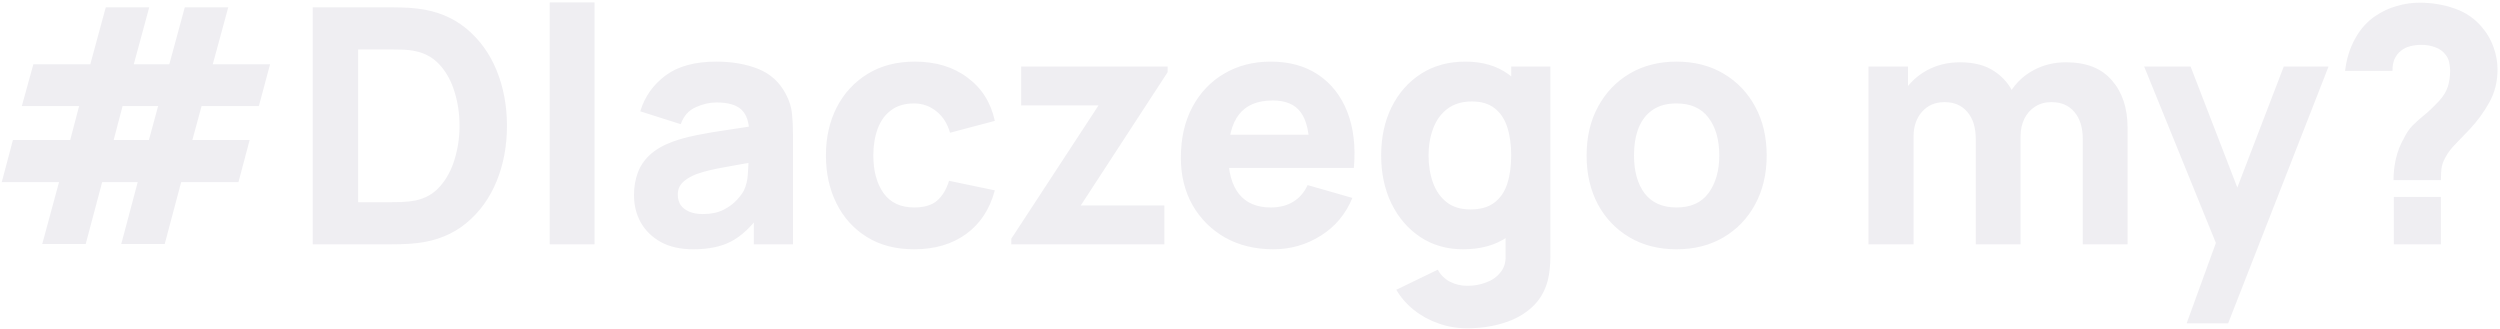 <svg xmlns="http://www.w3.org/2000/svg" width="972" height="128" viewBox="0 0 972 128" fill="none"><path opacity="0.6" d="M16.424 94.872L22.952 70.808H0.68L5.032 54.424H27.304L30.76 41.24H8.488L12.968 24.984H35.112L41.128 2.84H58.024L52.008 24.984H65.832L71.848 2.84H88.744L82.728 24.984H105L100.648 41.24H78.376L74.792 54.424H97.064L92.712 70.808H70.44L64.04 94.872H47.144L53.544 70.808H39.72L33.32 94.872H16.424ZM44.2 54.424H57.896L61.48 41.24H47.656L44.2 54.424ZM121.585 95V2.84H151.409C152.134 2.84 153.628 2.861 155.889 2.904C158.15 2.947 160.326 3.096 162.417 3.352C169.841 4.248 176.134 6.829 181.297 11.096C186.46 15.363 190.385 20.781 193.073 27.352C195.761 33.923 197.105 41.112 197.105 48.92C197.105 56.728 195.761 63.917 193.073 70.488C190.385 77.059 186.46 82.477 181.297 86.744C176.134 91.011 169.841 93.592 162.417 94.488C160.326 94.744 158.15 94.893 155.889 94.936C153.628 94.979 152.134 95 151.409 95H121.585ZM139.249 78.616H151.409C152.561 78.616 154.118 78.595 156.081 78.552C158.044 78.467 159.814 78.275 161.393 77.976C165.404 77.165 168.668 75.288 171.185 72.344C173.745 69.4 175.622 65.859 176.817 61.72C178.054 57.581 178.673 53.315 178.673 48.92C178.673 44.312 178.033 39.939 176.753 35.8C175.516 31.661 173.617 28.163 171.057 25.304C168.497 22.445 165.276 20.632 161.393 19.864C159.814 19.523 158.044 19.331 156.081 19.288C154.118 19.245 152.561 19.224 151.409 19.224H139.249V78.616ZM213.74 95V0.92H231.148V95H213.74ZM269.535 96.92C264.586 96.92 260.383 95.981 256.927 94.104C253.514 92.184 250.911 89.645 249.119 86.488C247.37 83.288 246.495 79.768 246.495 75.928C246.495 72.728 246.986 69.805 247.967 67.16C248.948 64.515 250.527 62.189 252.703 60.184C254.922 58.136 257.887 56.429 261.599 55.064C264.159 54.125 267.21 53.293 270.751 52.568C274.292 51.843 278.303 51.16 282.783 50.52C287.263 49.837 292.191 49.091 297.567 48.28L291.295 51.736C291.295 47.64 290.314 44.632 288.351 42.712C286.388 40.792 283.103 39.832 278.495 39.832C275.935 39.832 273.268 40.451 270.495 41.688C267.722 42.925 265.78 45.123 264.671 48.28L248.927 43.288C250.676 37.571 253.962 32.92 258.783 29.336C263.604 25.752 270.175 23.96 278.495 23.96C284.596 23.96 290.015 24.899 294.751 26.776C299.487 28.653 303.071 31.896 305.503 36.504C306.868 39.064 307.679 41.624 307.935 44.184C308.191 46.744 308.319 49.603 308.319 52.76V95H293.087V80.792L295.263 83.736C291.892 88.387 288.244 91.757 284.319 93.848C280.436 95.896 275.508 96.92 269.535 96.92ZM273.247 83.224C276.447 83.224 279.135 82.669 281.311 81.56C283.53 80.408 285.279 79.107 286.559 77.656C287.882 76.205 288.778 74.989 289.247 74.008C290.143 72.131 290.655 69.955 290.783 67.48C290.954 64.963 291.039 62.872 291.039 61.208L296.159 62.488C290.996 63.341 286.815 64.067 283.615 64.664C280.415 65.219 277.834 65.731 275.871 66.2C273.908 66.669 272.18 67.181 270.687 67.736C268.98 68.419 267.594 69.165 266.527 69.976C265.503 70.744 264.735 71.597 264.223 72.536C263.754 73.475 263.519 74.52 263.519 75.672C263.519 77.251 263.903 78.616 264.671 79.768C265.482 80.877 266.612 81.731 268.063 82.328C269.514 82.925 271.242 83.224 273.247 83.224ZM355.424 96.92C348.256 96.92 342.112 95.32 336.992 92.12C331.872 88.92 327.947 84.568 325.216 79.064C322.485 73.56 321.12 67.352 321.12 60.44C321.12 53.443 322.528 47.192 325.344 41.688C328.203 36.184 332.213 31.853 337.376 28.696C342.539 25.539 348.64 23.96 355.68 23.96C363.829 23.96 370.656 26.029 376.16 30.168C381.707 34.264 385.248 39.875 386.784 47L369.376 51.608C368.352 48.024 366.56 45.229 364 43.224C361.483 41.219 358.624 40.216 355.424 40.216C351.755 40.216 348.747 41.112 346.4 42.904C344.053 44.653 342.325 47.064 341.216 50.136C340.107 53.165 339.552 56.6 339.552 60.44C339.552 66.456 340.875 71.341 343.52 75.096C346.208 78.808 350.176 80.664 355.424 80.664C359.349 80.664 362.336 79.768 364.384 77.976C366.432 76.184 367.968 73.624 368.992 70.296L386.784 74.008C384.821 81.347 381.109 87 375.648 90.968C370.187 94.936 363.445 96.92 355.424 96.92ZM393.185 95V92.824L427.105 40.984H397.025V25.88H453.985V28.056L420.193 79.896H452.705V95H393.185ZM495.088 96.92C488.005 96.92 481.755 95.405 476.336 92.376C470.96 89.304 466.736 85.101 463.664 79.768C460.635 74.392 459.12 68.248 459.12 61.336C459.12 53.784 460.613 47.213 463.6 41.624C466.587 36.035 470.704 31.704 475.952 28.632C481.2 25.517 487.237 23.96 494.064 23.96C501.317 23.96 507.483 25.667 512.56 29.08C517.637 32.493 521.392 37.293 523.824 43.48C526.256 49.667 527.109 56.941 526.384 65.304H509.168V58.904C509.168 51.864 508.037 46.808 505.776 43.736C503.557 40.621 499.909 39.064 494.832 39.064C488.901 39.064 484.528 40.877 481.712 44.504C478.939 48.088 477.552 53.4 477.552 60.44C477.552 66.883 478.939 71.875 481.712 75.416C484.528 78.915 488.645 80.664 494.064 80.664C497.477 80.664 500.4 79.917 502.832 78.424C505.264 76.931 507.12 74.776 508.4 71.96L525.808 76.952C523.205 83.267 519.088 88.173 513.456 91.672C507.867 95.171 501.744 96.92 495.088 96.92ZM472.176 65.304V52.376H518V65.304H472.176ZM570.403 127.64C566.478 127.64 562.744 127 559.203 125.72C555.662 124.483 552.483 122.733 549.667 120.472C546.894 118.253 544.632 115.651 542.883 112.664L559.011 104.856C560.12 106.904 561.699 108.461 563.747 109.528C565.838 110.595 568.099 111.128 570.531 111.128C573.134 111.128 575.587 110.68 577.891 109.784C580.195 108.931 582.03 107.629 583.395 105.88C584.803 104.173 585.464 102.04 585.379 99.48V79.384H587.555V25.88H602.787V99.736C602.787 101.443 602.702 103.043 602.531 104.536C602.403 106.072 602.147 107.587 601.763 109.08C600.654 113.304 598.584 116.781 595.555 119.512C592.568 122.243 588.899 124.269 584.547 125.592C580.195 126.957 575.48 127.64 570.403 127.64ZM568.867 96.92C562.51 96.92 556.942 95.32 552.163 92.12C547.384 88.92 543.651 84.568 540.963 79.064C538.318 73.56 536.995 67.352 536.995 60.44C536.995 53.4 538.339 47.149 541.027 41.688C543.758 36.184 547.576 31.853 552.483 28.696C557.39 25.539 563.15 23.96 569.763 23.96C576.334 23.96 581.859 25.56 586.339 28.76C590.819 31.96 594.211 36.312 596.515 41.816C598.819 47.32 599.971 53.528 599.971 60.44C599.971 67.352 598.798 73.56 596.451 79.064C594.147 84.568 590.691 88.92 586.083 92.12C581.475 95.32 575.736 96.92 568.867 96.92ZM571.683 81.432C575.566 81.432 578.659 80.557 580.963 78.808C583.31 77.059 584.995 74.605 586.019 71.448C587.043 68.291 587.555 64.621 587.555 60.44C587.555 56.259 587.043 52.589 586.019 49.432C584.995 46.275 583.352 43.821 581.091 42.072C578.872 40.323 575.95 39.448 572.323 39.448C568.44 39.448 565.24 40.408 562.723 42.328C560.248 44.205 558.414 46.744 557.219 49.944C556.024 53.101 555.427 56.6 555.427 60.44C555.427 64.323 556.003 67.864 557.155 71.064C558.307 74.221 560.078 76.739 562.467 78.616C564.856 80.493 567.928 81.432 571.683 81.432ZM651.814 96.92C644.859 96.92 638.758 95.363 633.51 92.248C628.262 89.133 624.166 84.845 621.222 79.384C618.321 73.88 616.87 67.565 616.87 60.44C616.87 53.229 618.363 46.893 621.35 41.432C624.337 35.928 628.454 31.64 633.702 28.568C638.95 25.496 644.987 23.96 651.814 23.96C658.769 23.96 664.87 25.517 670.118 28.632C675.409 31.747 679.526 36.056 682.47 41.56C685.414 47.021 686.886 53.315 686.886 60.44C686.886 67.608 685.393 73.944 682.406 79.448C679.462 84.909 675.345 89.197 670.054 92.312C664.806 95.384 658.726 96.92 651.814 96.92ZM651.814 80.664C657.403 80.664 661.563 78.787 664.294 75.032C667.067 71.235 668.454 66.371 668.454 60.44C668.454 54.296 667.046 49.389 664.23 45.72C661.457 42.051 657.318 40.216 651.814 40.216C648.017 40.216 644.902 41.069 642.47 42.776C640.038 44.483 638.225 46.851 637.03 49.88C635.878 52.909 635.302 56.429 635.302 60.44C635.302 66.627 636.689 71.555 639.462 75.224C642.278 78.851 646.395 80.664 651.814 80.664ZM809.785 95V54.168C809.785 49.603 808.697 46.061 806.521 43.544C804.388 40.984 801.422 39.704 797.625 39.704C795.193 39.704 793.081 40.28 791.289 41.432C789.497 42.541 788.089 44.12 787.065 46.168C786.084 48.173 785.593 50.499 785.593 53.144L778.297 48.28C778.297 43.544 779.406 39.363 781.625 35.736C783.886 32.109 786.894 29.293 790.649 27.288C794.446 25.24 798.649 24.216 803.257 24.216C811.15 24.216 817.102 26.563 821.113 31.256C825.166 35.907 827.193 42.008 827.193 49.56V95H809.785ZM726.457 95V25.88H741.817V48.792H743.993V95H726.457ZM768.185 95V54.168C768.185 49.603 767.097 46.061 764.921 43.544C762.788 40.984 759.822 39.704 756.025 39.704C752.398 39.704 749.476 40.963 747.257 43.48C745.081 45.955 743.993 49.176 743.993 53.144L736.697 48.024C736.697 43.501 737.828 39.448 740.089 35.864C742.35 32.28 745.38 29.443 749.177 27.352C753.017 25.261 757.305 24.216 762.041 24.216C767.46 24.216 771.897 25.368 775.353 27.672C778.852 29.976 781.433 33.048 783.097 36.888C784.761 40.728 785.593 44.952 785.593 49.56V95H768.185ZM850.167 125.72L863.479 89.112L863.735 99.864L833.655 25.88H851.703L871.927 78.232H867.831L887.927 25.88H905.335L866.295 125.72H850.167ZM930.591 70.04C930.591 67.224 930.911 64.408 931.551 61.592C932.234 58.776 933.236 56.216 934.559 53.912C935.626 51.736 936.778 50.029 938.015 48.792C939.295 47.512 940.746 46.211 942.367 44.888C944.031 43.565 945.994 41.709 948.255 39.32C950.004 37.4 951.156 35.523 951.711 33.688C952.308 31.811 952.607 29.763 952.607 27.544C952.607 26.392 952.479 25.283 952.223 24.216C952.01 23.149 951.583 22.211 950.943 21.4C949.919 19.992 948.554 18.989 946.847 18.392C945.183 17.752 943.391 17.432 941.471 17.432C940.02 17.432 938.591 17.603 937.183 17.944C935.818 18.285 934.644 18.84 933.663 19.608C932.468 20.504 931.572 21.635 930.975 23C930.42 24.365 930.164 25.88 930.207 27.544H911.775C912.287 22.979 913.588 18.797 915.679 15C917.77 11.203 920.479 8.216 923.807 6.04C926.239 4.419 928.927 3.181 931.871 2.328C934.815 1.475 937.759 1.048 940.703 1.048C945.567 1.048 950.154 1.816 954.463 3.352C958.772 4.845 962.335 7.32 965.151 10.776C967.028 12.952 968.479 15.491 969.503 18.392C970.527 21.251 971.039 24.131 971.039 27.032C971.039 31.683 969.994 35.907 967.903 39.704C965.812 43.501 963.231 47.043 960.159 50.328C958.836 51.736 957.642 52.973 956.575 54.04C955.551 55.064 954.612 56.045 953.759 56.984C952.948 57.88 952.223 58.819 951.583 59.8C950.388 61.763 949.663 63.363 949.407 64.6C949.151 65.837 949.023 67.651 949.023 70.04H930.591ZM930.719 95V76.568H949.023V95H930.719Z" fill="#E5E3EA"></path></svg>